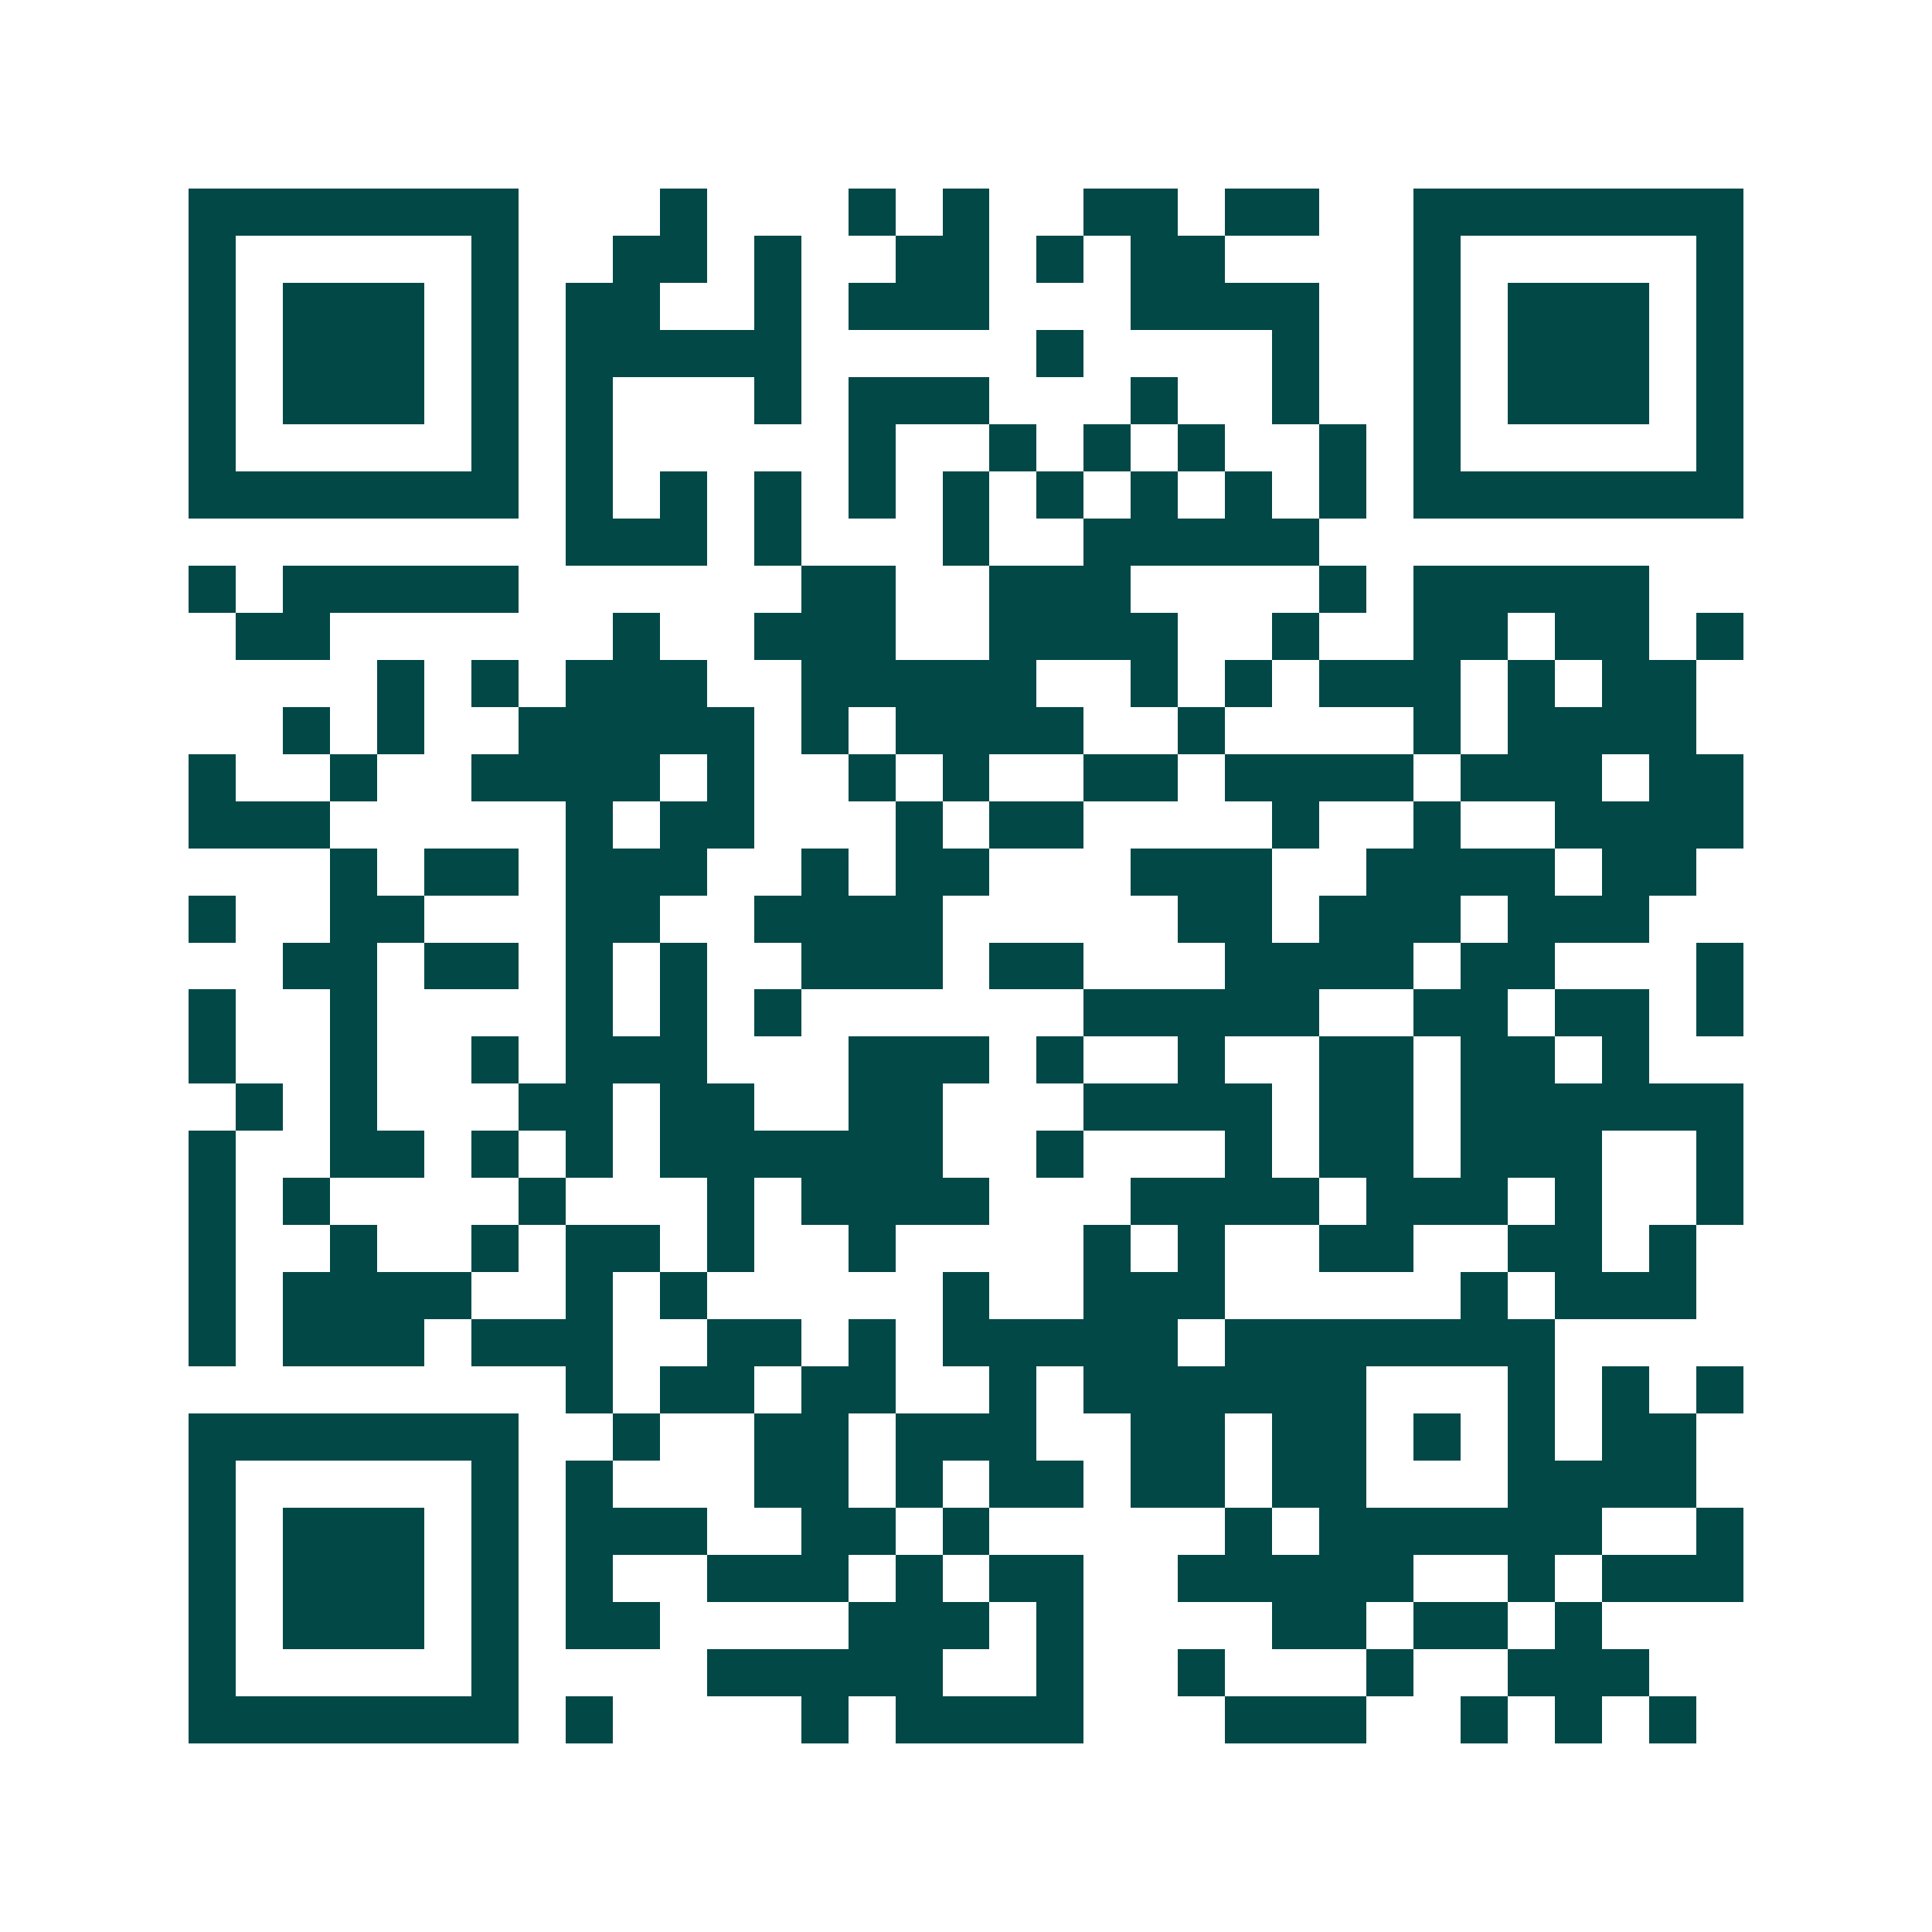 <svg xmlns="http://www.w3.org/2000/svg" width="200" height="200" viewBox="0 0 41 41" shape-rendering="crispEdges"><path fill="#ffffff" d="M0 0h41v41H0z"/><path stroke="#014847" d="M4 4.5h7m3 0h1m3 0h1m1 0h1m2 0h2m1 0h2m2 0h7M4 5.5h1m5 0h1m2 0h2m1 0h1m2 0h2m1 0h1m1 0h2m4 0h1m5 0h1M4 6.5h1m1 0h3m1 0h1m1 0h2m2 0h1m1 0h3m3 0h4m2 0h1m1 0h3m1 0h1M4 7.5h1m1 0h3m1 0h1m1 0h5m5 0h1m4 0h1m2 0h1m1 0h3m1 0h1M4 8.5h1m1 0h3m1 0h1m1 0h1m3 0h1m1 0h3m3 0h1m2 0h1m2 0h1m1 0h3m1 0h1M4 9.5h1m5 0h1m1 0h1m5 0h1m2 0h1m1 0h1m1 0h1m2 0h1m1 0h1m5 0h1M4 10.5h7m1 0h1m1 0h1m1 0h1m1 0h1m1 0h1m1 0h1m1 0h1m1 0h1m1 0h1m1 0h7M12 11.5h3m1 0h1m3 0h1m2 0h5M4 12.5h1m1 0h5m6 0h2m2 0h3m4 0h1m1 0h5M5 13.5h2m6 0h1m2 0h3m2 0h4m2 0h1m2 0h2m1 0h2m1 0h1M8 14.5h1m1 0h1m1 0h3m2 0h5m2 0h1m1 0h1m1 0h3m1 0h1m1 0h2M6 15.5h1m1 0h1m2 0h5m1 0h1m1 0h4m2 0h1m4 0h1m1 0h4M4 16.5h1m2 0h1m2 0h4m1 0h1m2 0h1m1 0h1m2 0h2m1 0h4m1 0h3m1 0h2M4 17.5h3m5 0h1m1 0h2m3 0h1m1 0h2m4 0h1m2 0h1m2 0h4M7 18.5h1m1 0h2m1 0h3m2 0h1m1 0h2m3 0h3m2 0h4m1 0h2M4 19.5h1m2 0h2m3 0h2m2 0h4m5 0h2m1 0h3m1 0h3M6 20.5h2m1 0h2m1 0h1m1 0h1m2 0h3m1 0h2m3 0h4m1 0h2m3 0h1M4 21.5h1m2 0h1m4 0h1m1 0h1m1 0h1m6 0h5m2 0h2m1 0h2m1 0h1M4 22.5h1m2 0h1m2 0h1m1 0h3m3 0h3m1 0h1m2 0h1m2 0h2m1 0h2m1 0h1M5 23.5h1m1 0h1m3 0h2m1 0h2m2 0h2m3 0h4m1 0h2m1 0h6M4 24.5h1m2 0h2m1 0h1m1 0h1m1 0h6m2 0h1m3 0h1m1 0h2m1 0h3m2 0h1M4 25.5h1m1 0h1m4 0h1m3 0h1m1 0h4m3 0h4m1 0h3m1 0h1m2 0h1M4 26.5h1m2 0h1m2 0h1m1 0h2m1 0h1m2 0h1m4 0h1m1 0h1m2 0h2m2 0h2m1 0h1M4 27.5h1m1 0h4m2 0h1m1 0h1m5 0h1m2 0h3m5 0h1m1 0h3M4 28.5h1m1 0h3m1 0h3m2 0h2m1 0h1m1 0h5m1 0h7M12 29.5h1m1 0h2m1 0h2m2 0h1m1 0h6m3 0h1m1 0h1m1 0h1M4 30.5h7m2 0h1m2 0h2m1 0h3m2 0h2m1 0h2m1 0h1m1 0h1m1 0h2M4 31.5h1m5 0h1m1 0h1m3 0h2m1 0h1m1 0h2m1 0h2m1 0h2m3 0h4M4 32.5h1m1 0h3m1 0h1m1 0h3m2 0h2m1 0h1m5 0h1m1 0h6m2 0h1M4 33.5h1m1 0h3m1 0h1m1 0h1m2 0h3m1 0h1m1 0h2m2 0h5m2 0h1m1 0h3M4 34.5h1m1 0h3m1 0h1m1 0h2m4 0h3m1 0h1m4 0h2m1 0h2m1 0h1M4 35.5h1m5 0h1m4 0h5m2 0h1m2 0h1m3 0h1m2 0h3M4 36.5h7m1 0h1m4 0h1m1 0h4m3 0h3m2 0h1m1 0h1m1 0h1"/></svg>
